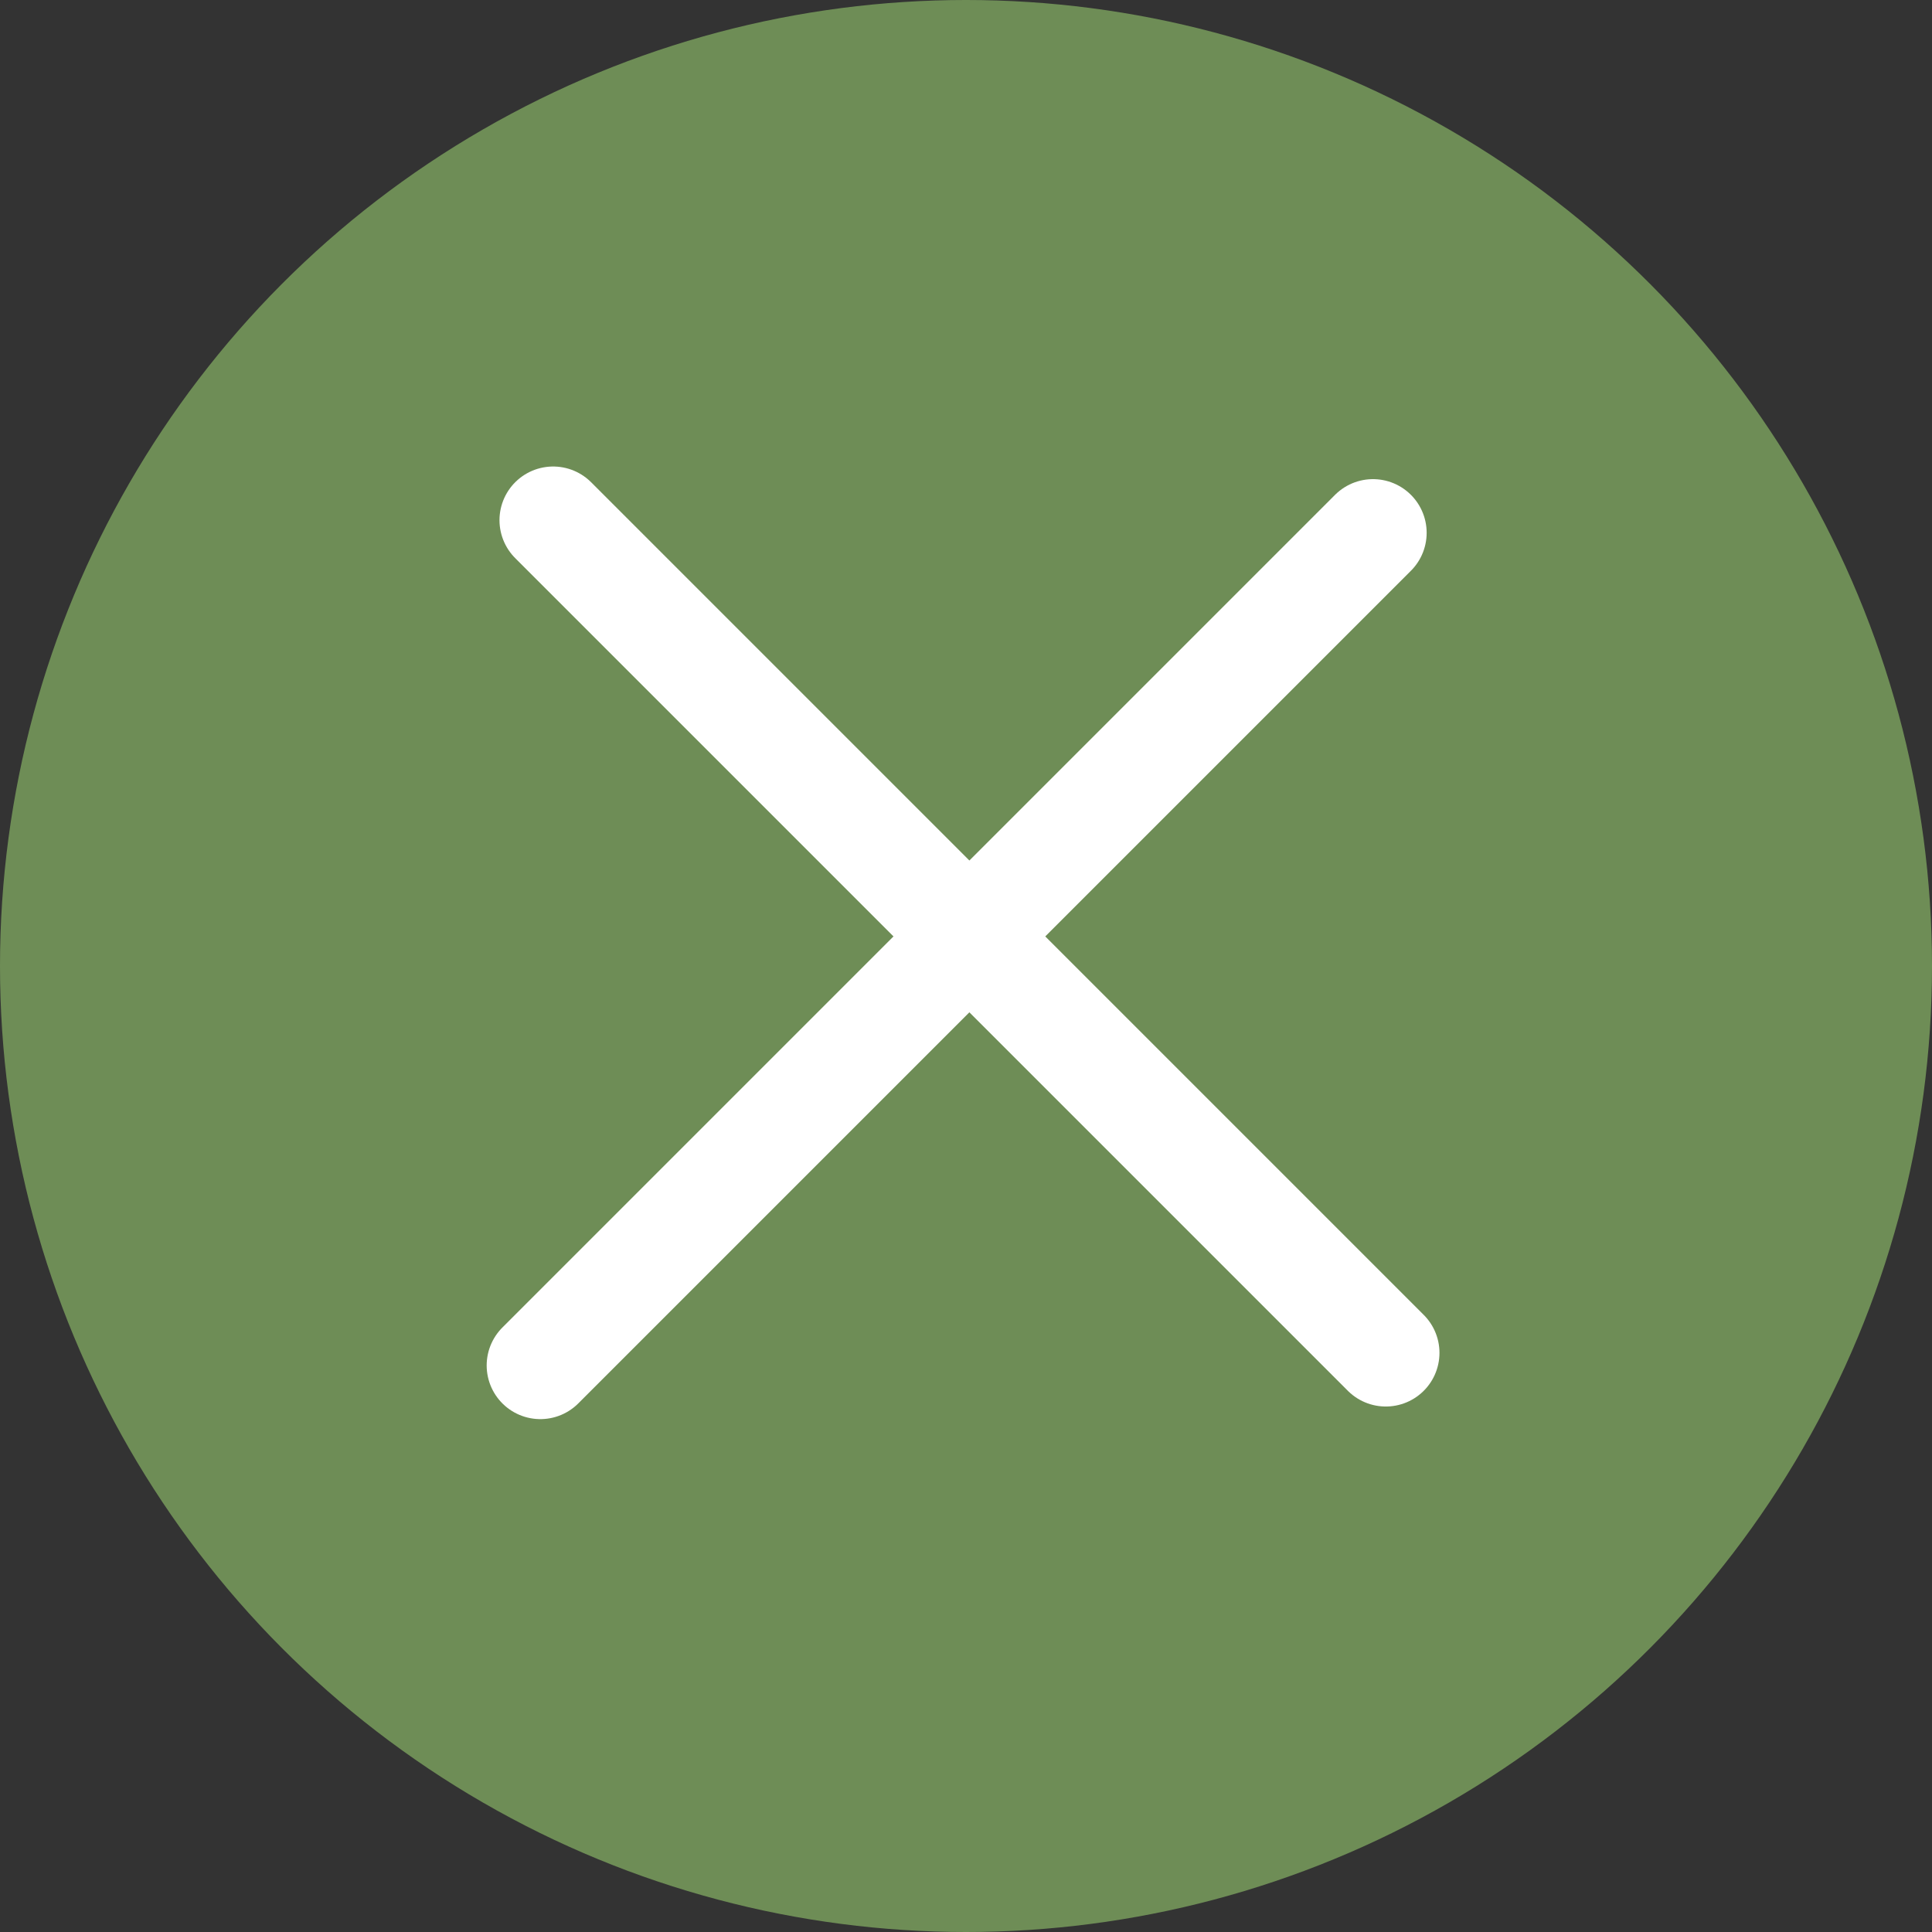 <?xml version="1.0" encoding="UTF-8"?> <svg xmlns="http://www.w3.org/2000/svg" width="90" height="90" viewBox="0 0 90 90" fill="none"><rect x="0" y="0" width="90" height="90" fill="#333333" stroke="none"/><circle cx="45" cy="45" r="45" fill="#6E8D56"></circle><path d="M25.768 24.232L64.556 63.021" stroke="white" stroke-width="5" stroke-linecap="round"></path><path d="M25.171 63.608L63.959 24.82" stroke="white" stroke-width="5" stroke-linecap="round"></path></svg> 